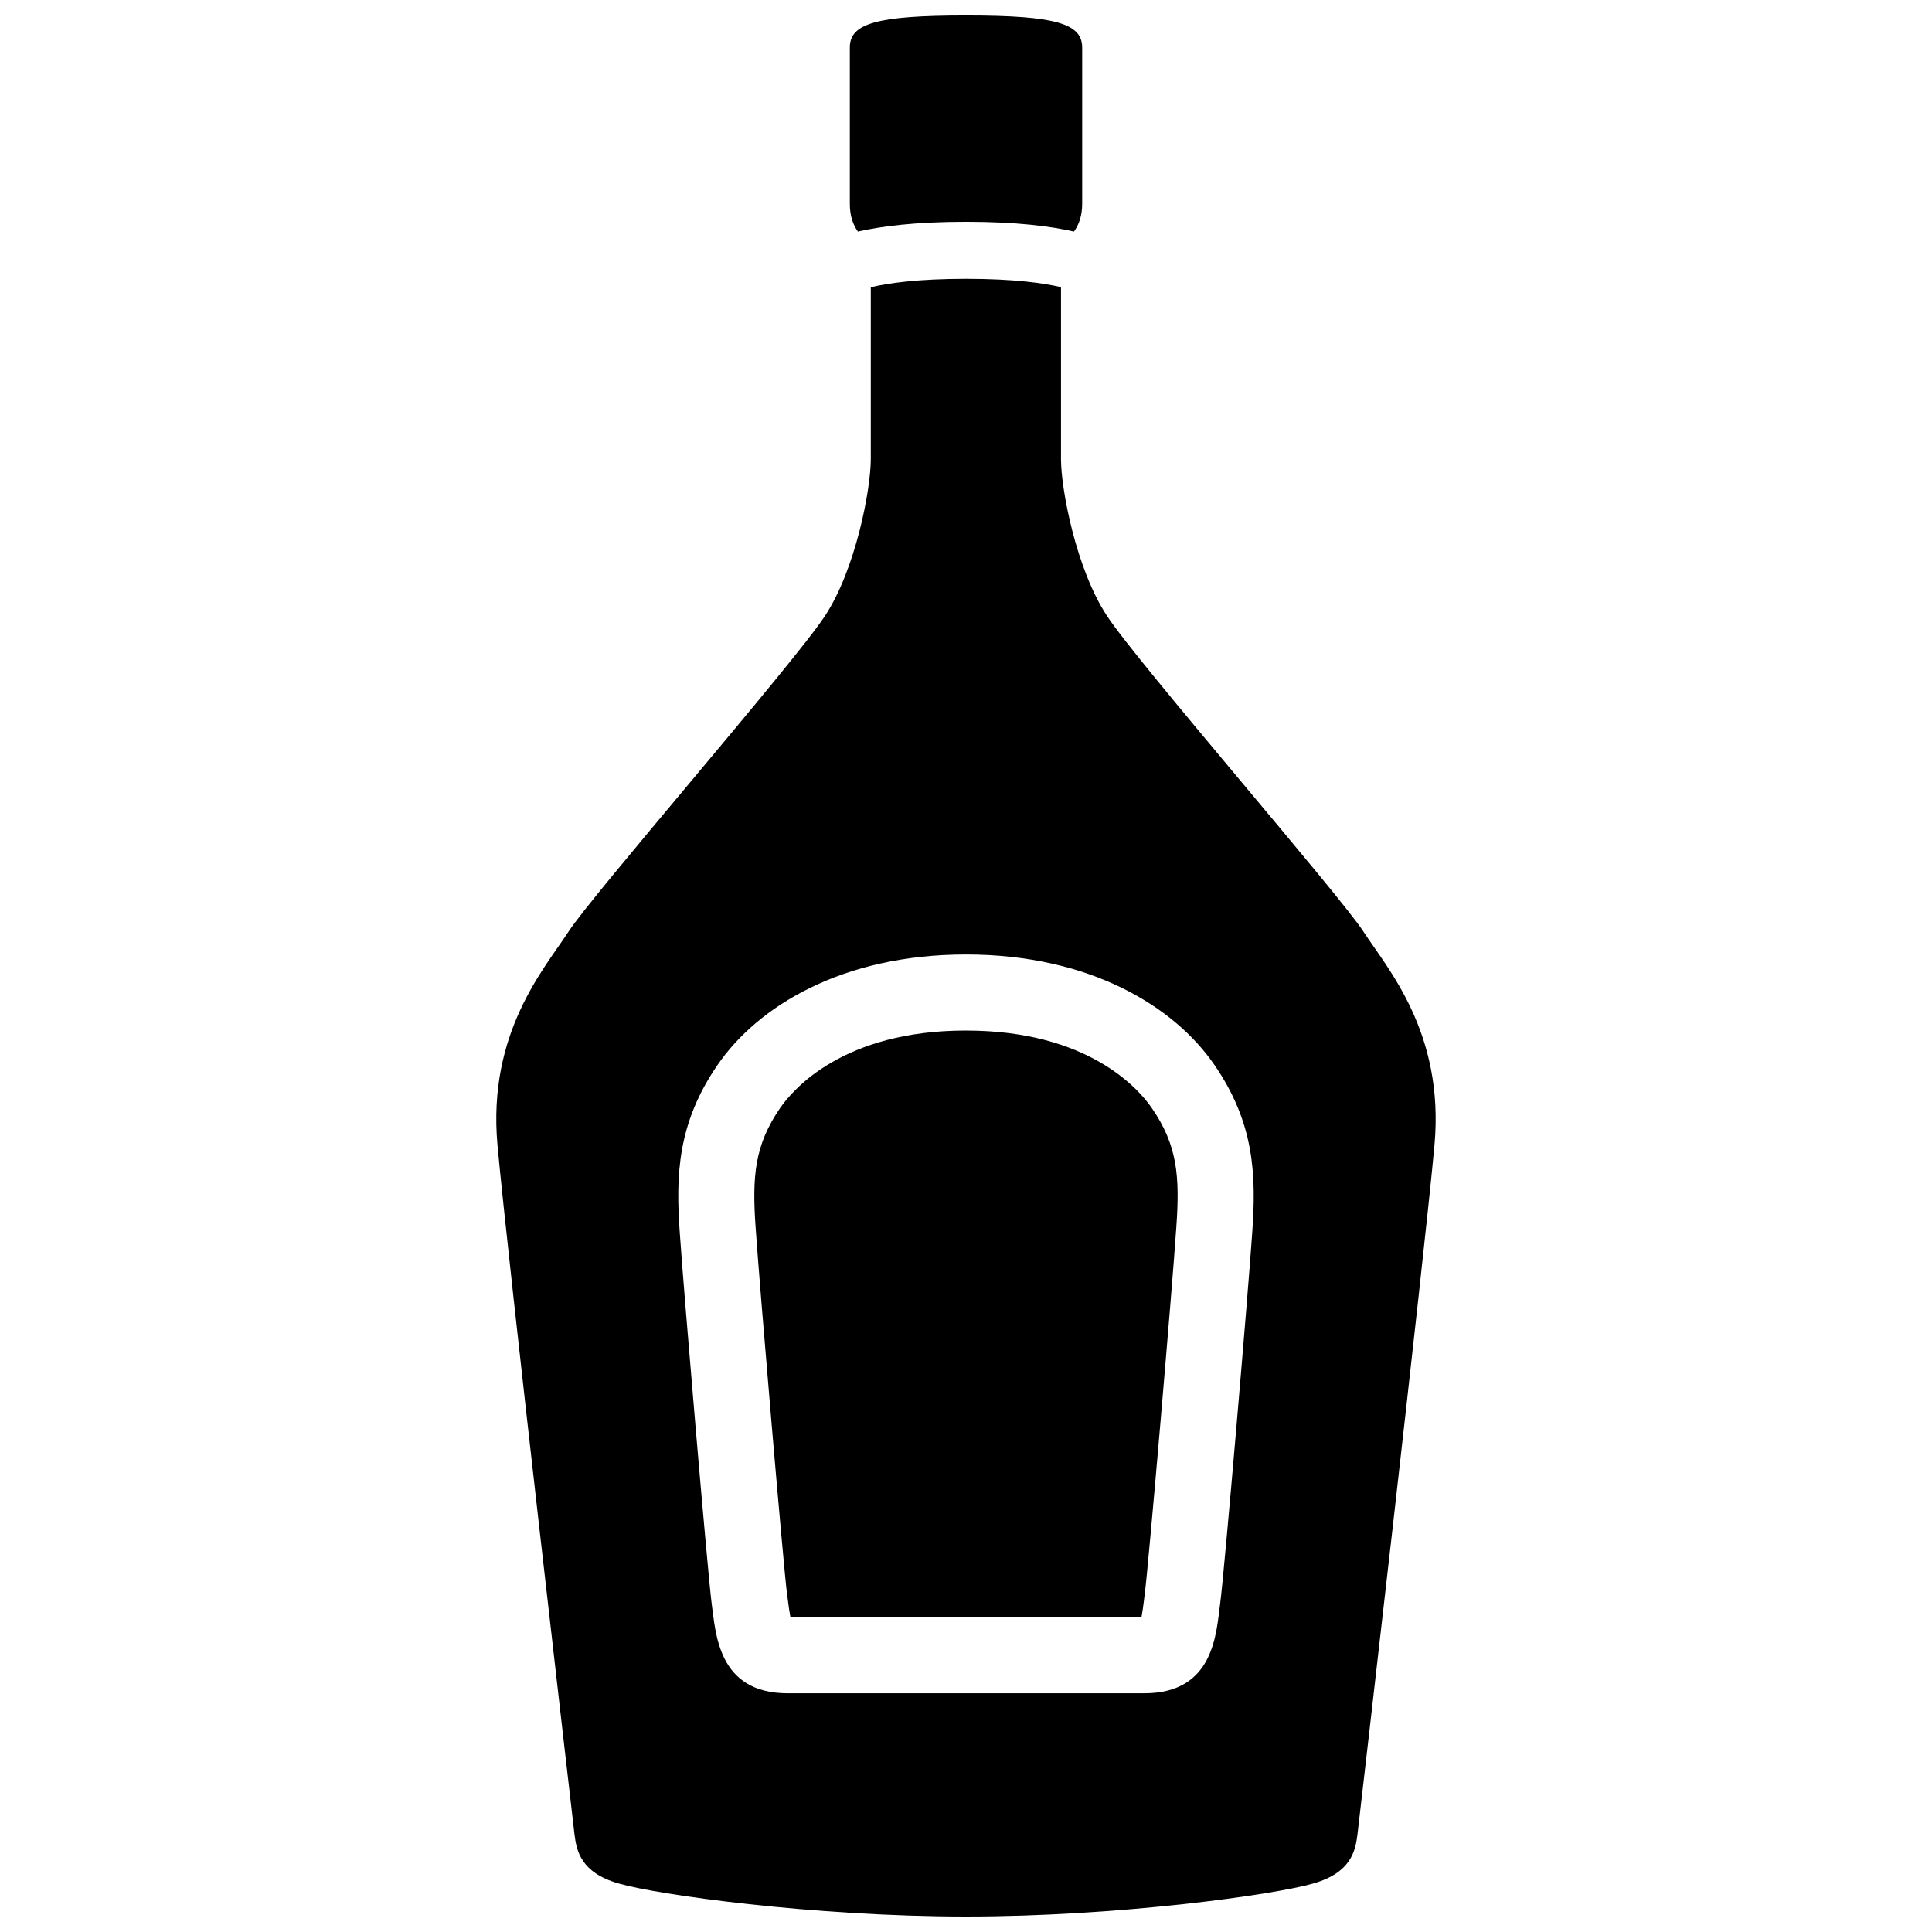 <?xml version="1.0" encoding="UTF-8"?>
<!-- Uploaded to: ICON Repo, www.svgrepo.com, Generator: ICON Repo Mixer Tools -->
<svg width="800px" height="800px" version="1.1" viewBox="144 144 512 512" xmlns="http://www.w3.org/2000/svg">
 <defs>
  <clipPath id="b">
   <path d="m275 217h250v434.9h-250z"/>
  </clipPath>
  <clipPath id="a">
   <path d="m369 148.09h62v57.906h-62z"/>
  </clipPath>
 </defs>
 <g clip-path="url(#b)">
  <path d="m505.32 390.87c-6.375-9.812-59.707-71.094-67.918-83.594-8.242-12.473-12.227-33.68-12.227-41.625v-45.559c-4.504-1.059-12.324-2.211-25.191-2.211-12.844 0-20.641 1.152-25.215 2.238v45.535c0 7.945-3.961 29.152-12.176 41.625-8.219 12.496-61.551 73.777-67.918 83.594-6.367 9.812-21.504 26.789-18.844 56.508 2.68 29.715 19.926 178.52 20.418 182.78 0.539 4.231 1.598 10.113 11.707 12.988 10.062 2.949 51.465 8.754 92.031 8.754 40.586 0 81.988-5.805 92.051-8.758 10.113-2.875 11.168-8.758 11.707-12.988 0.492-4.258 17.738-153.06 20.418-182.78 2.66-29.719-12.473-46.691-18.844-56.508zm-29.469 79.828c-1.031 15.402-7.406 90.207-8.488 98.176-1.059 7.969-1.578 23.859-20.121 23.859h-47.254-47.23c-18.551 0-19.062-15.891-20.172-23.859-1.031-7.969-7.406-82.781-8.438-98.176-1.109-15.375-0.562-29.152 10.062-44.551 10.602-15.402 32.891-29.199 65.781-29.199 32.914 0 55.203 13.801 65.801 29.199 10.625 15.398 11.164 29.172 10.059 44.551z"/>
 </g>
 <path d="m399.99 417.1c-32.57 0-45.875 15.668-49.203 20.469-6.793 9.863-7.5 18.082-6.543 31.684 1.152 16.898 7.43 90.281 8.312 97.023l0.273 2.016c0.145 1.133 0.367 2.875 0.641 4.301h93.031c0.273-1.426 0.492-3.176 0.641-4.301l0.246-2.066c0.957-7.082 7.332-81.57 8.34-96.898 0.984-13.68 0.273-21.895-6.519-31.734-3.32-4.824-16.629-20.492-49.219-20.492z"/>
 <g clip-path="url(#a)">
  <path d="m371.35 205.36c6.051-1.375 15.105-2.586 28.637-2.586 13.527 0 22.582 1.203 28.633 2.586 1.328-1.867 2.168-4.207 2.168-7.379v-41.402c-0.008-6.32-6.922-8.488-30.801-8.488-23.859 0-30.773 2.168-30.773 8.488v41.402c-0.004 3.172 0.809 5.508 2.137 7.379z"/>
 </g>
</svg>